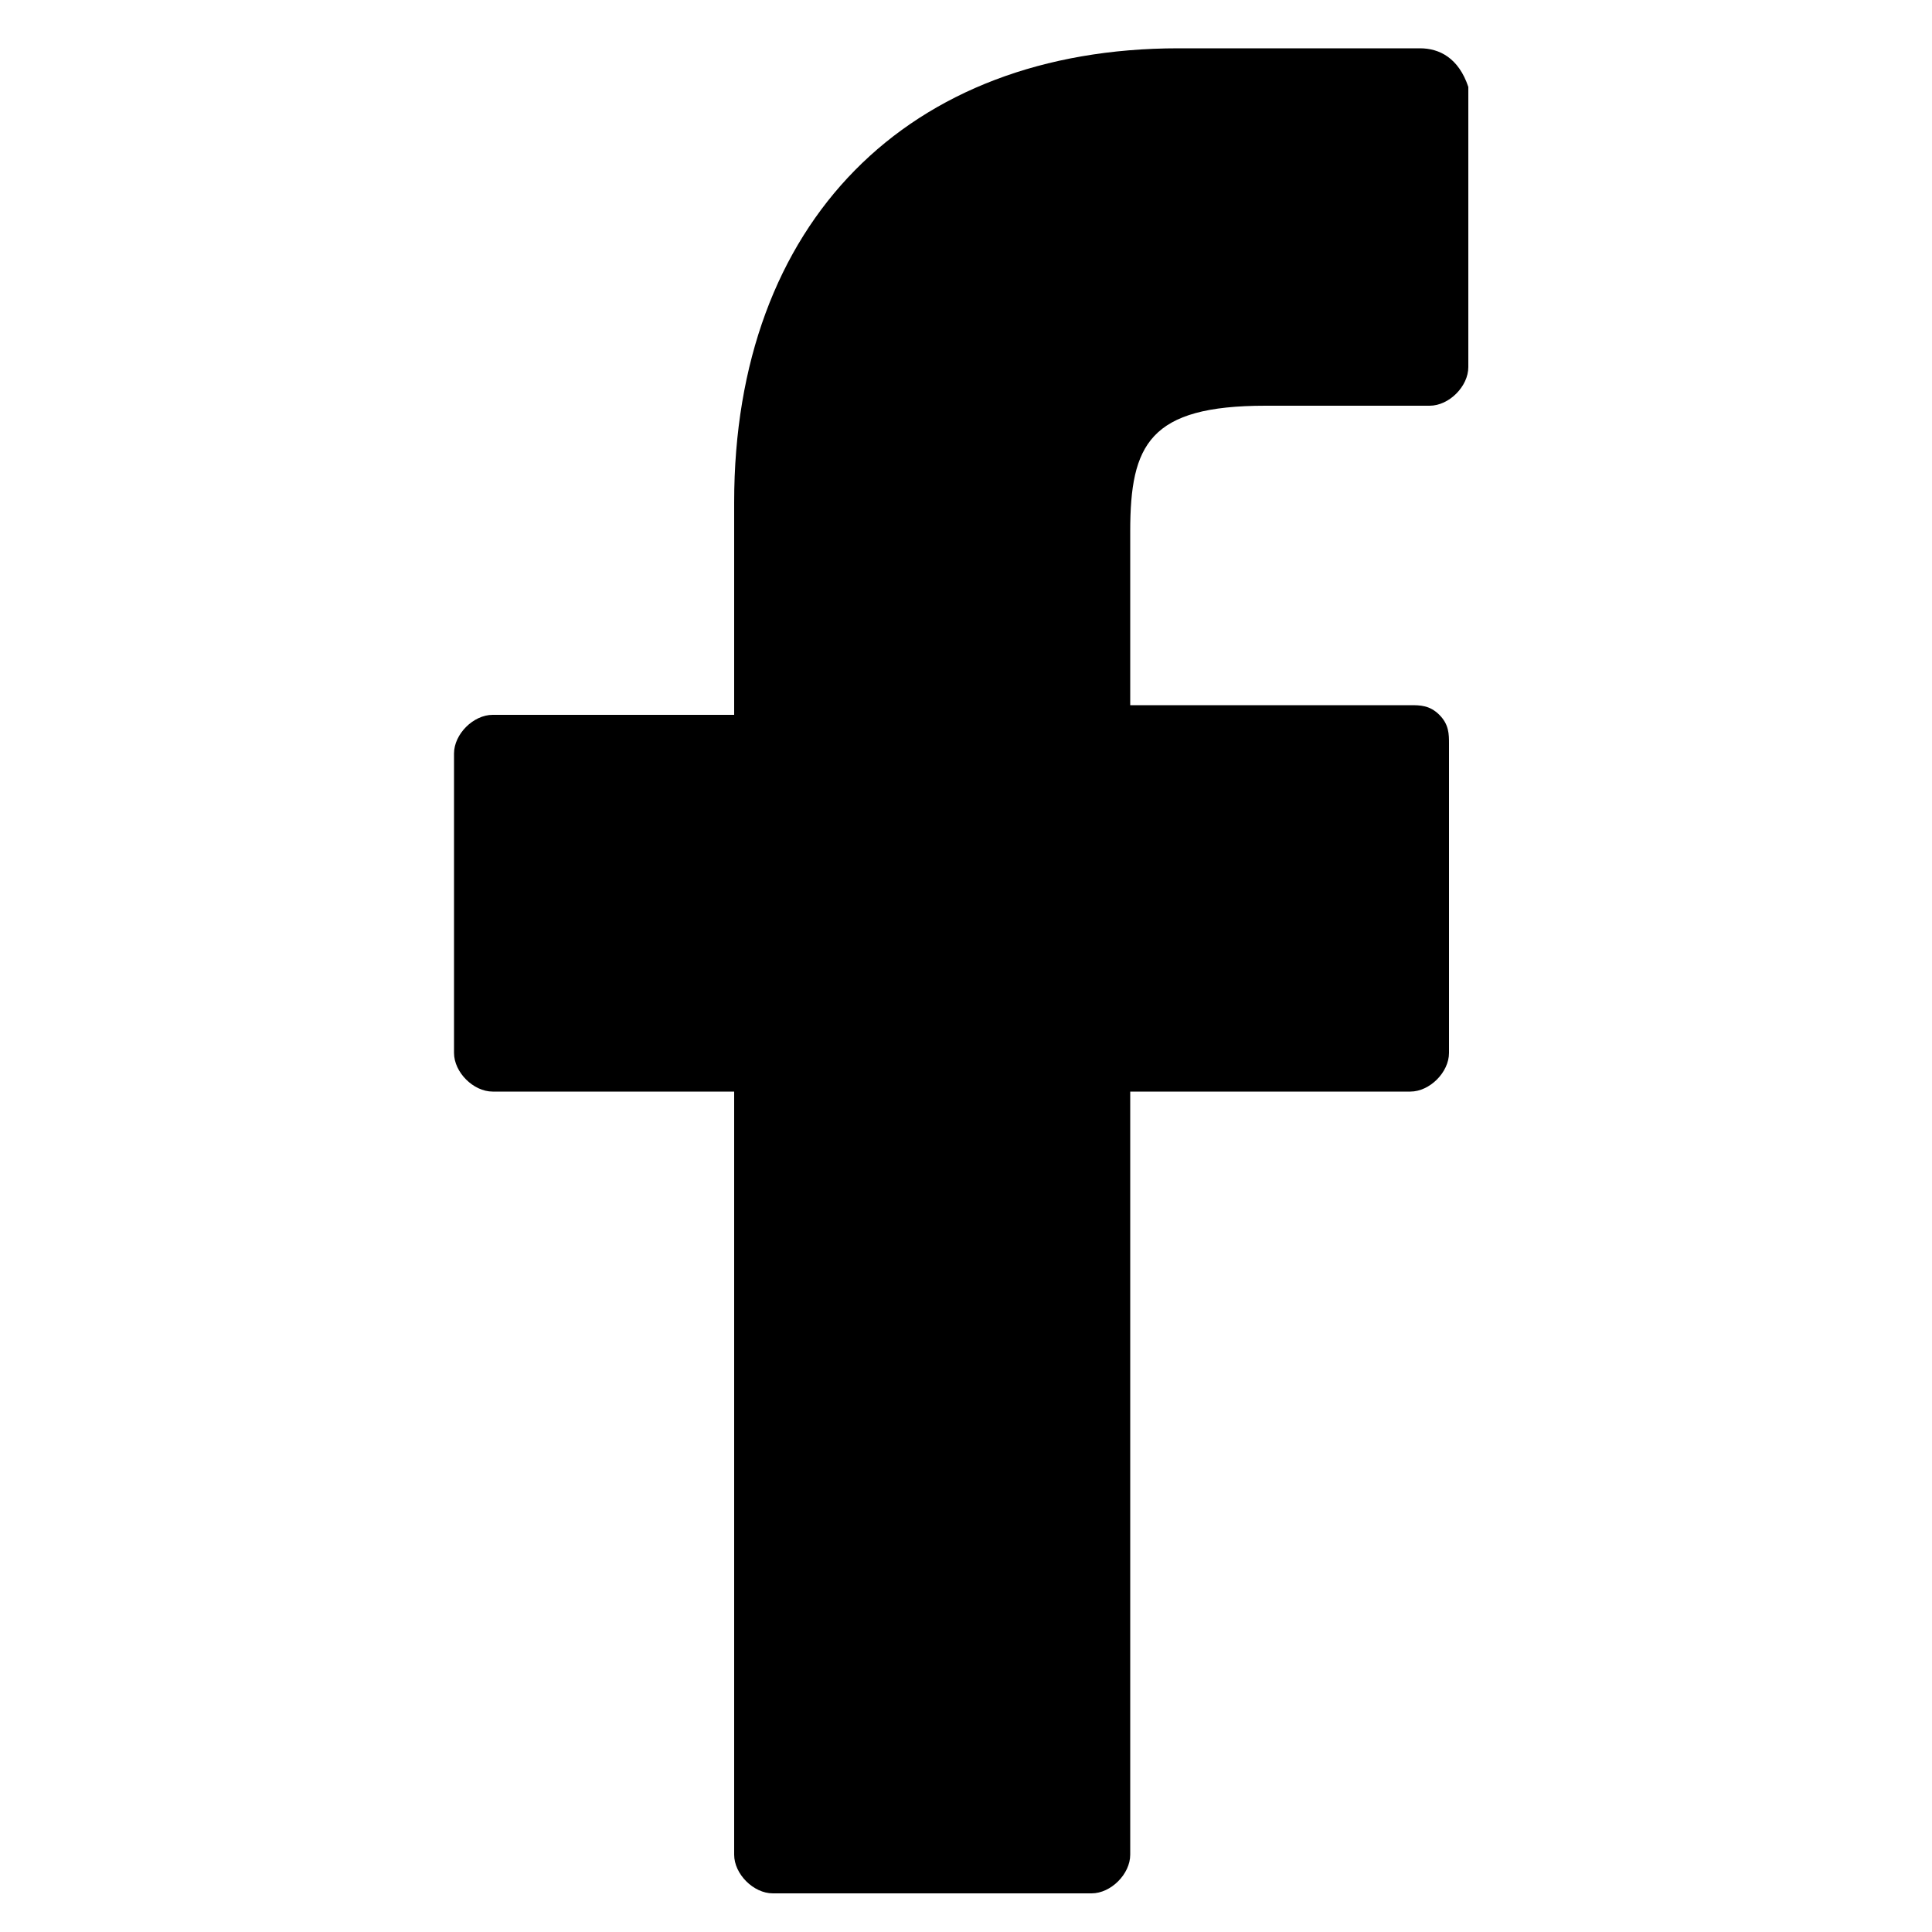 <?xml version="1.0" encoding="utf-8"?>
<!-- Generator: Adobe Illustrator 22.0.1, SVG Export Plug-In . SVG Version: 6.00 Build 0)  -->
<svg version="1.1" id="Capa_1" xmlns="http://www.w3.org/2000/svg" xmlns:xlink="http://www.w3.org/1999/xlink" x="0px" y="0px"
	 viewBox="0 0 20 20" style="enable-background:new 0 0 20 20;" xml:space="preserve">
<style type="text/css">
	.st0{display:none;}
	.st1{display:inline;fill:#000000;}
	.st2{display:none;fill-rule:evenodd;clip-rule:evenodd;fill:#000000;}
	.st3{fill-rule:evenodd;clip-rule:evenodd;fill:#000000;}
</style>
<g class="st0">
	<polygon class="st1" points="11.4,9 11.4,18.3 13.8,15.9 15.5,19.2 16.8,18.6 15.1,15.4 18.3,15.4 	"/>
	<path class="st1" d="M18.6,10.7c0-0.1,0-0.2,0.1-0.4c0-0.3,0-0.6,0-0.8c0-0.3,0-0.6,0-0.8c0-0.1,0-0.3-0.1-0.4c0-0.1,0-0.2,0-0.3
		l0,0c-0.7-3.6-3.5-6.4-7.1-7.1l0,0c-0.1,0-0.2,0-0.4-0.1c-0.1,0-0.2,0-0.4-0.1c-0.3,0-0.6,0-0.8,0s-0.6,0-0.8,0
		c-0.1,0-0.2,0-0.4,0.1s-0.2,0-0.3,0l0,0C4.8,1.5,1.9,4.3,1.3,7.9l0,0c0,0.1,0,0.2,0,0.3S1.2,8.5,1.2,8.6c0,0.3,0,0.6,0,0.8
		s0,0.6,0,0.8c0,0.1,0,0.3,0.1,0.4c0,0.1,0,0.2,0,0.3l0,0c0.7,3.6,3.5,6.4,7.1,7.1l0,0c0.1,0,0.2,0,0.3,0c0.1,0,0.3,0,0.4,0.1
		c0.3,0,0.6,0,0.8,0h0v-2l0,0c-0.4,0-0.8,0-1.2-0.1c-0.4-1.1-0.6-2.3-0.7-3.5c0.6,0,1.2,0.1,1.9,0.1h0v-1.2h0c-0.7,0-1.4,0-2-0.1
		c0-0.6-0.1-1.3-0.1-2s0-1.4,0.1-2c0.6,0,1.3-0.1,2-0.1s1.4,0,2,0.1v0.1c0.2,0.1,0.3,0.2,0.5,0.3l0.7,0.7c0-0.3,0-0.6,0-0.9
		c1.2,0.1,2.3,0.4,3.5,0.7c0.1,0.8,0.1,1.5,0,2.3c-0.3,0.1-0.6,0.2-0.9,0.3l0.7,0.6l0,0l1.6,1.5c0.3-0.6,0.5-1.3,0.6-1.9l0,0
		C18.5,10.9,18.5,10.8,18.6,10.7z M7.4,3.2C7.2,4.3,7,5.3,6.9,6.4C5.8,6.5,4.7,6.7,3.7,7C4.4,5.3,5.7,3.9,7.4,3.2L7.4,3.2z
		 M7.4,15.7c-1.7-0.7-3.1-2-3.8-3.8c1,0.3,2.1,0.5,3.2,0.6C7,13.6,7.1,14.6,7.4,15.7L7.4,15.7z M6.8,11.3c-1.2-0.1-2.3-0.4-3.5-0.7
		c-0.1-0.8-0.1-1.5,0-2.3C4.4,8,5.6,7.7,6.8,7.6c0,0.6-0.1,1.2-0.1,1.9C6.7,10.1,6.7,10.7,6.8,11.3L6.8,11.3z M9.9,6.3
		c-0.6,0-1.3,0-1.9,0.1C8.2,5.1,8.4,4,8.8,2.8c0.8-0.1,1.5-0.1,2.3,0c0.3,1.1,0.6,2.3,0.7,3.5C11.2,6.3,10.5,6.3,9.9,6.3z M12.9,6.4
		c-0.1-1.1-0.3-2.1-0.6-3.2c1.7,0.7,3.1,2,3.8,3.8C15.1,6.7,14,6.5,12.9,6.4z"/>
</g>
<path class="st2" d="M14,0.7H5.8C2.9,0.7,0.7,3,0.7,5.8v8.3c0,2.8,2.3,5.1,5.1,5.1H14c2.8,0,5.1-2.3,5.1-5.1V5.8
	C19.1,3,16.8,0.7,14,0.7z M17.5,14.1c0,1.9-1.5,3.5-3.5,3.5H5.8c-1.9,0-3.5-1.5-3.5-3.5v0V5.8c0-1.9,1.6-3.5,3.5-3.5c0,0,0,0,0,0H14
	c1.9,0,3.5,1.5,3.5,3.5V14.1z M9.9,5.2c-2.6,0-4.8,2.1-4.8,4.8s2.1,4.8,4.8,4.8s4.8-2.1,4.8-4.8l0,0C14.6,7.3,12.5,5.2,9.9,5.2z
	 M9.9,13.1c-1.7,0-3.1-1.4-3.1-3.1s1.4-3.1,3.1-3.1S13,8.2,13,10l0,0C13,11.7,11.6,13.1,9.9,13.1z M14.8,3.8c-0.7,0-1.2,0.5-1.2,1.2
	s0.5,1.2,1.2,1.2C15.5,6.2,16,5.7,16,5c0-0.3-0.1-0.6-0.4-0.9C15.5,4,15.2,3.8,14.8,3.8z"/>
<path class="st3" d="M14.7,0.5h-2.5c-2.8,0-4.6,1.8-4.6,4.7v2.2H5.1c-0.2,0-0.4,0.2-0.4,0.4c0,0,0,0,0,0v3.1c0,0.2,0.2,0.4,0.4,0.4
	h2.5v7.9c0,0.2,0.2,0.4,0.4,0.4h0h3.3c0.2,0,0.4-0.2,0.4-0.4c0,0,0,0,0,0v-7.9h2.9c0.2,0,0.4-0.2,0.4-0.4c0,0,0,0,0,0l0,0V7.7
	c0-0.1,0-0.2-0.1-0.3c-0.1-0.1-0.2-0.1-0.3-0.1h-2.9V5.5c0-0.9,0.2-1.3,1.4-1.3h1.7c0.2,0,0.4-0.2,0.4-0.4V0.9
	C15.1,0.6,14.9,0.5,14.7,0.5C14.7,0.5,14.7,0.5,14.7,0.5z"/>
</svg>
